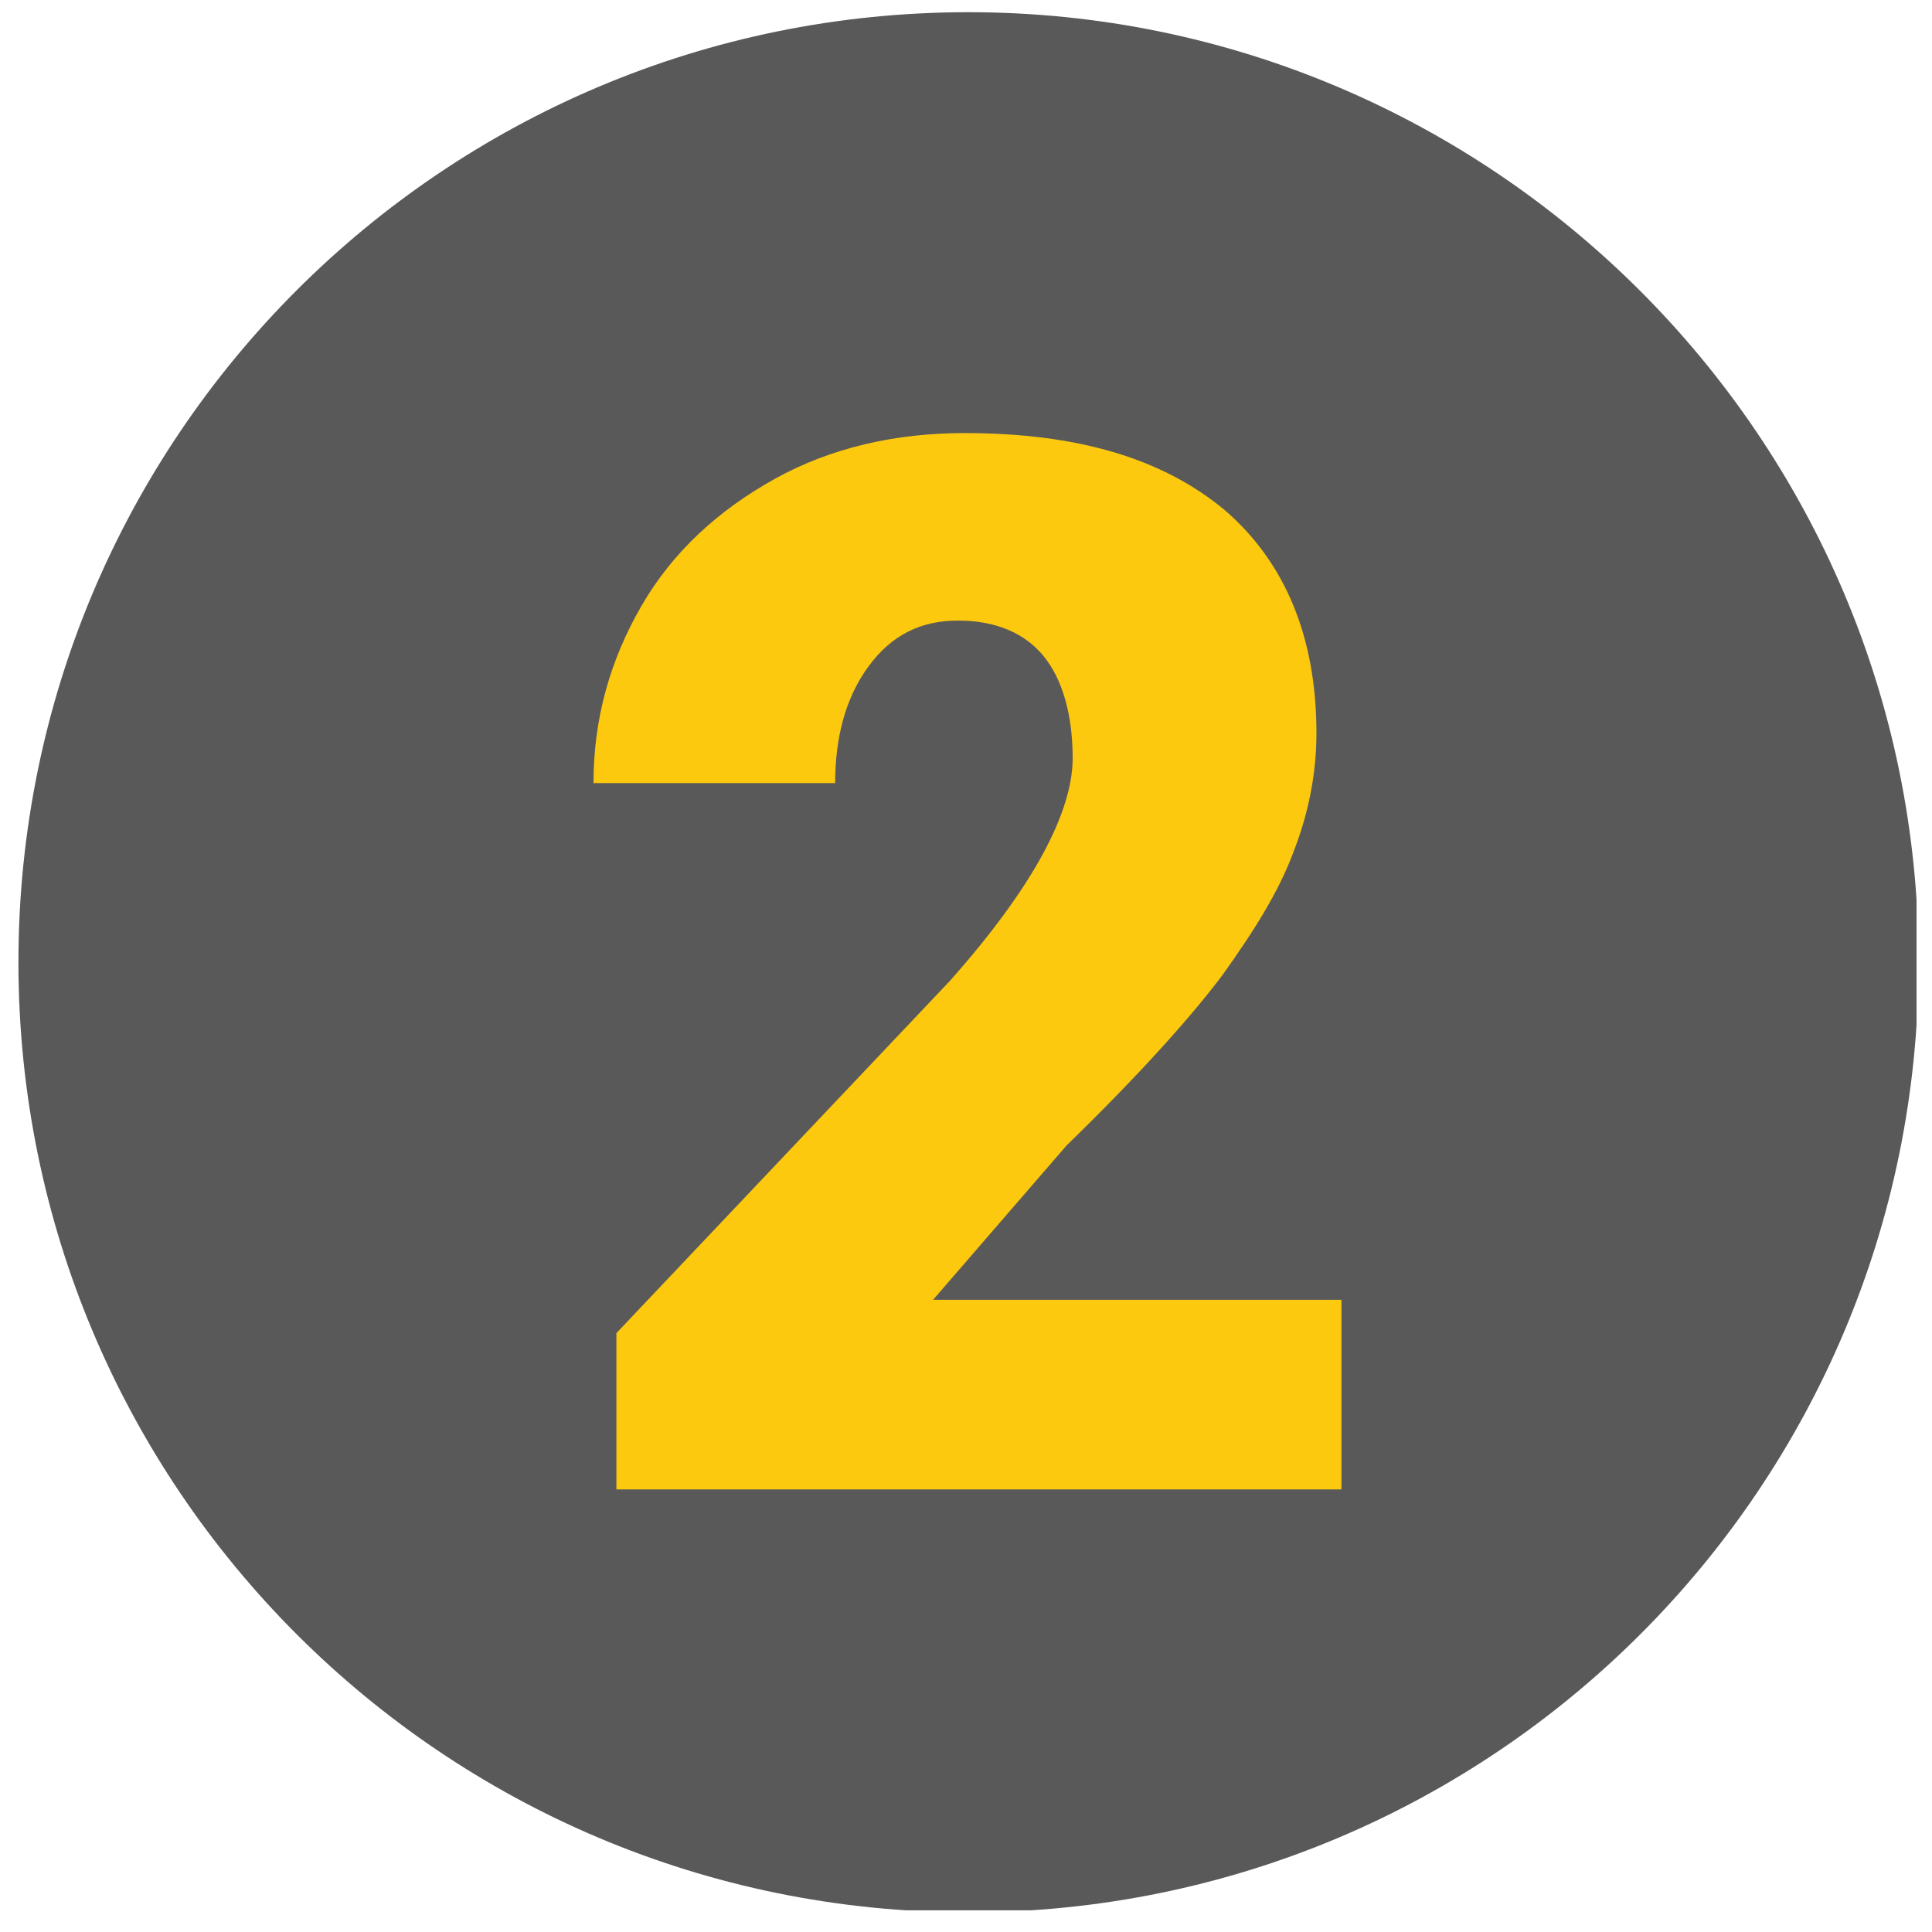 <svg xmlns="http://www.w3.org/2000/svg" width="57" height="57" viewBox="0 0 57 57" fill="none"><g clip-path="url(#clip0_4891_7063)"><circle cx="28.044" cy="28.5" r="21.5" fill="#FCC90F"></circle><path d="M28.574 0.36C13.084 0.36 0.544 12.9 0.544 28.39C0.544 43.88 13.084 56.42 28.574 56.42C44.064 56.42 56.604 43.88 56.604 28.39C56.604 12.9 44.003 0.36 28.574 0.36ZM39.577 43.942H18.186V39.331L28.021 28.943C30.48 26.177 31.647 23.964 31.647 22.366C31.647 21.075 31.34 20.03 30.787 19.354C30.234 18.678 29.373 18.309 28.267 18.309C27.16 18.309 26.3 18.739 25.623 19.662C24.947 20.584 24.64 21.752 24.64 23.104H17.51C17.51 21.198 18.001 19.477 18.923 17.879C19.845 16.281 21.198 15.051 22.857 14.129C24.517 13.207 26.422 12.777 28.451 12.777C31.77 12.777 34.291 13.515 36.135 15.051C37.917 16.588 38.839 18.801 38.839 21.628C38.839 22.858 38.593 24.026 38.163 25.132C37.733 26.3 36.995 27.468 36.073 28.759C35.151 29.988 33.614 31.709 31.463 33.799L27.529 38.348H39.577V43.942Z" fill="#595959"></path></g><defs><clipPath id="clip0_4891_7063"><rect width="56" height="56" fill="white" transform="translate(0.544 0.36)"></rect></clipPath></defs></svg>